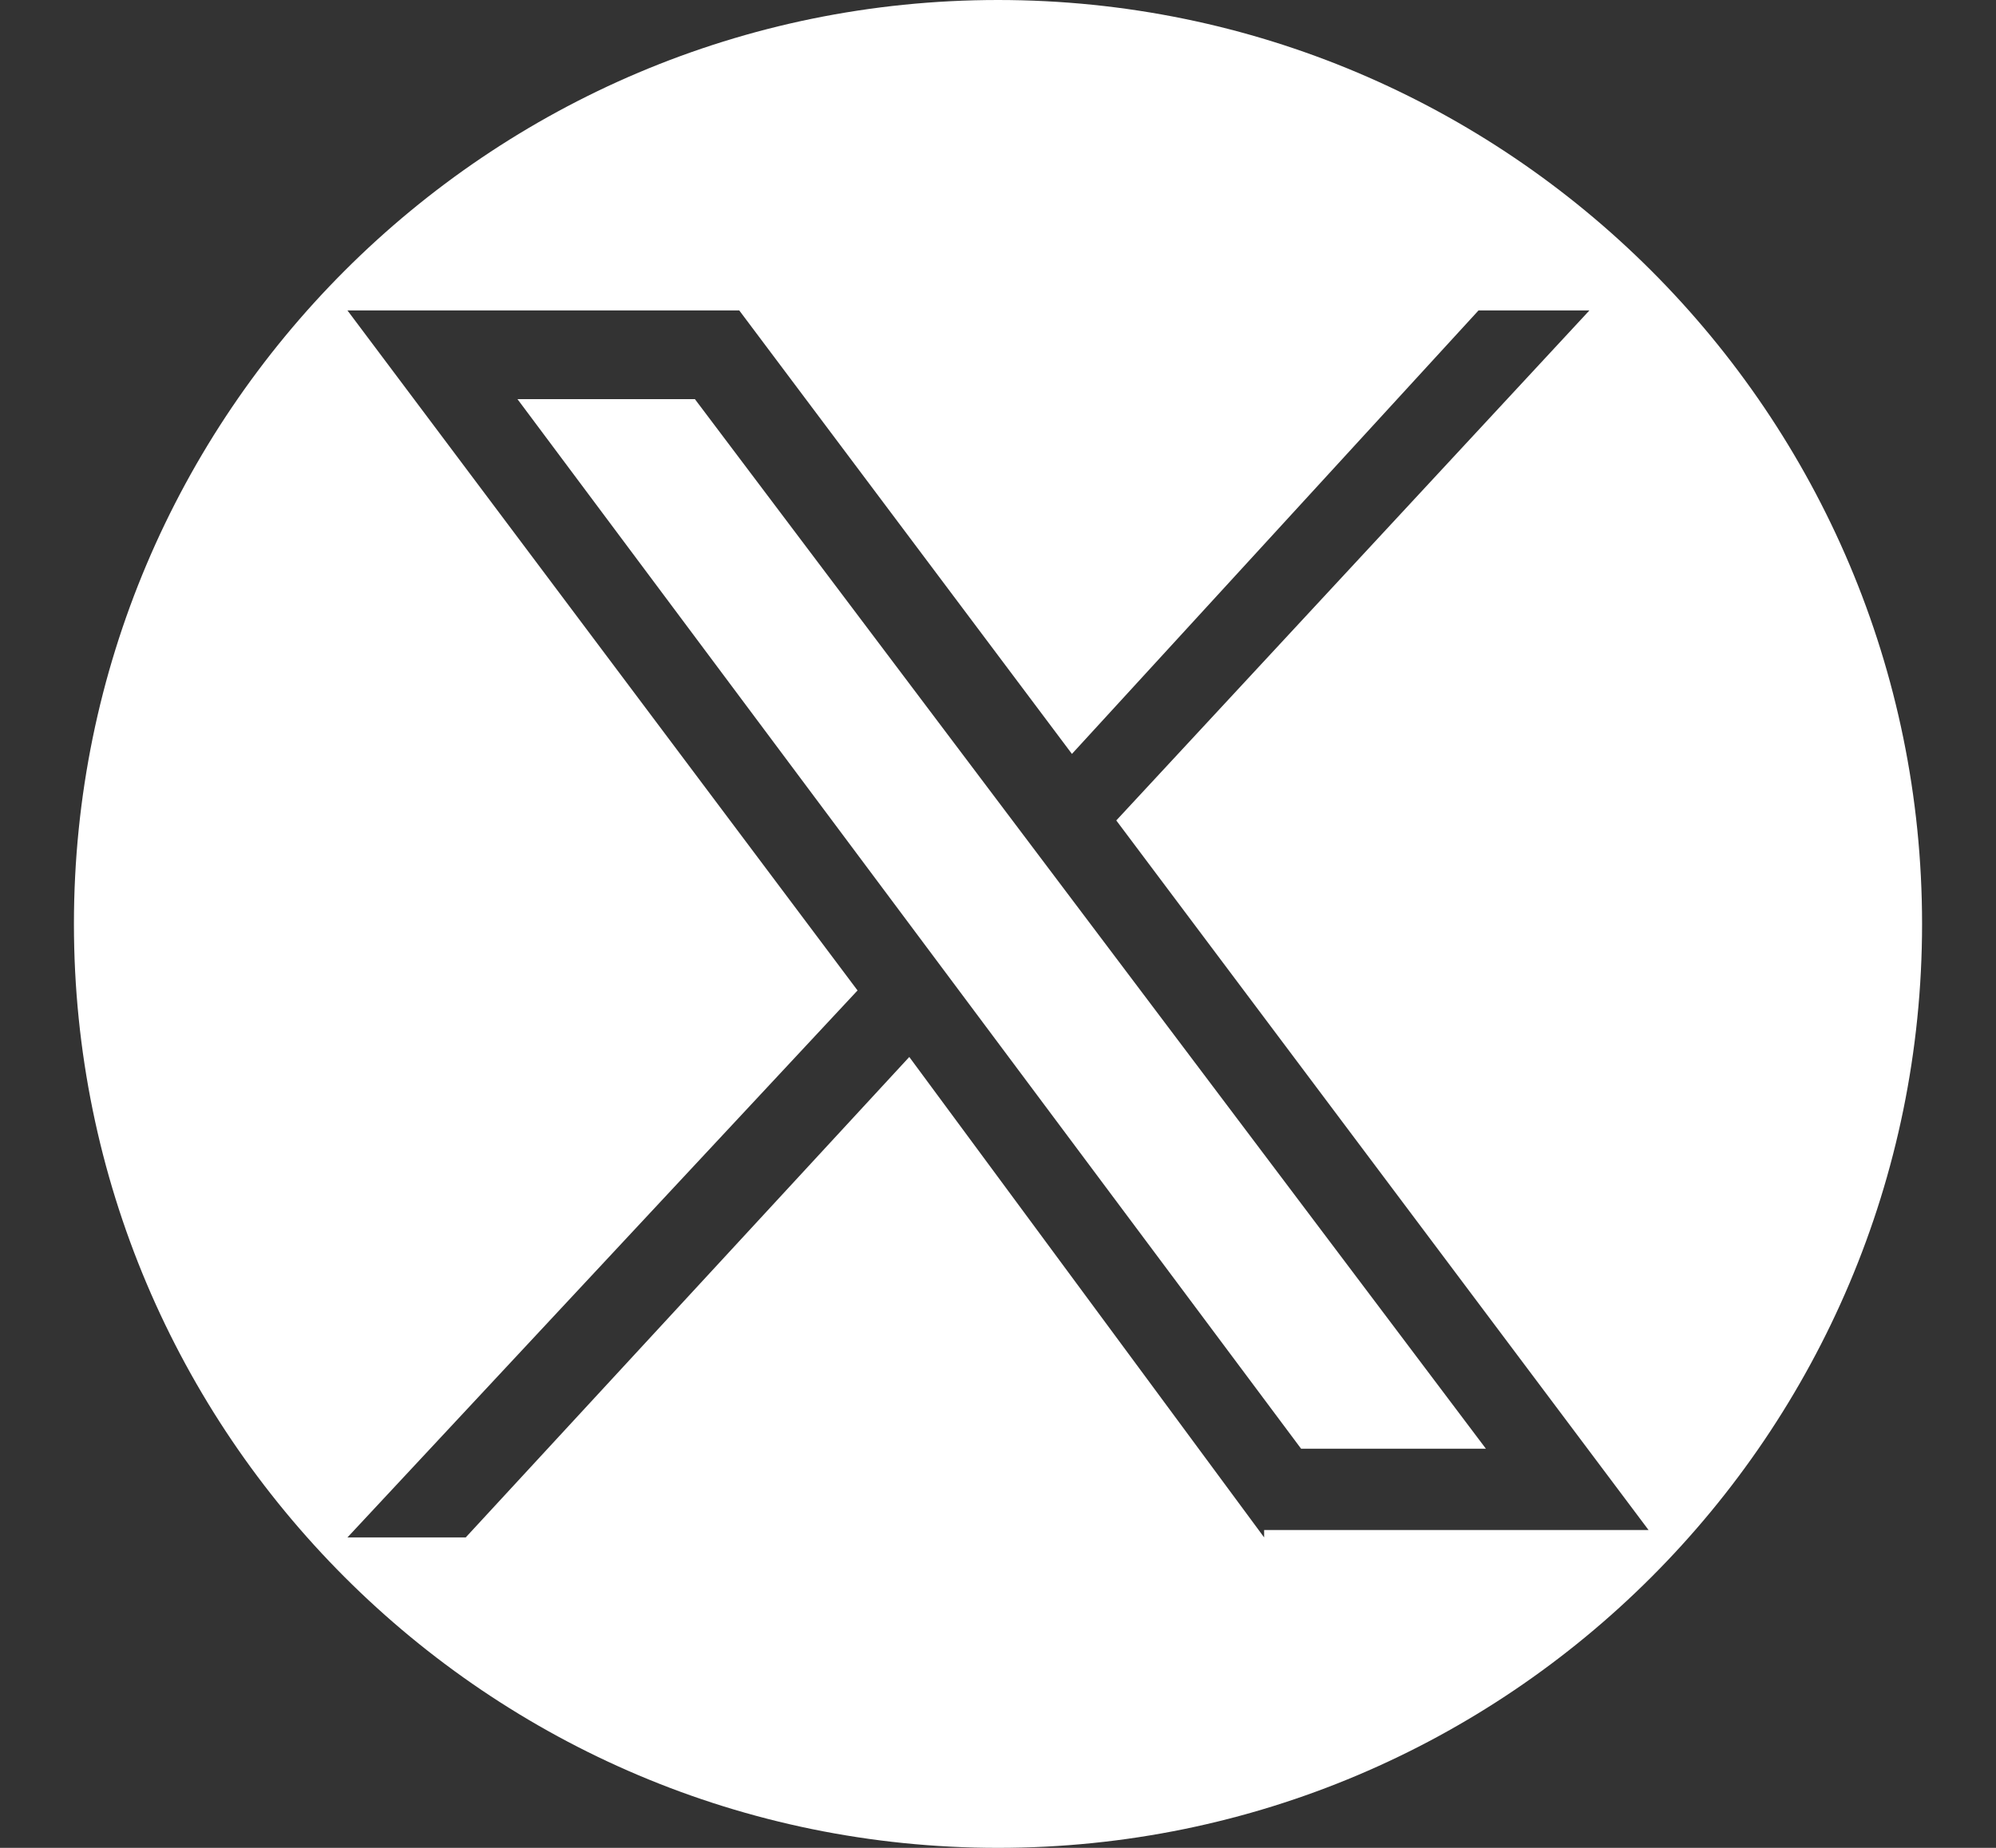 <svg id="Layer_1" xmlns="http://www.w3.org/2000/svg" viewBox="0 0 27 25"><rect x="0" y="0" width="27" height="25" fill="#333333" stroke="none"/><style>.st0{fill:#fff}</style><path class="st0" d="M7 5.4L17.6 19.6 20.1 19.6 9.4 5.4z"/><path class="st0" d="M13.5 0C6.6 0 1 5.6 1 12.5S6.6 25 13.5 25 26 19.4 26 12.5 20.4 0 13.5 0zm3.6 20.8l-4.8-6.5-6 6.5H4.7l6.9-7.4-6.9-9.2H10l4.5 6 5.5-6h1.5l-6.4 6.9 7.2 9.6h-5.2z"/></svg>